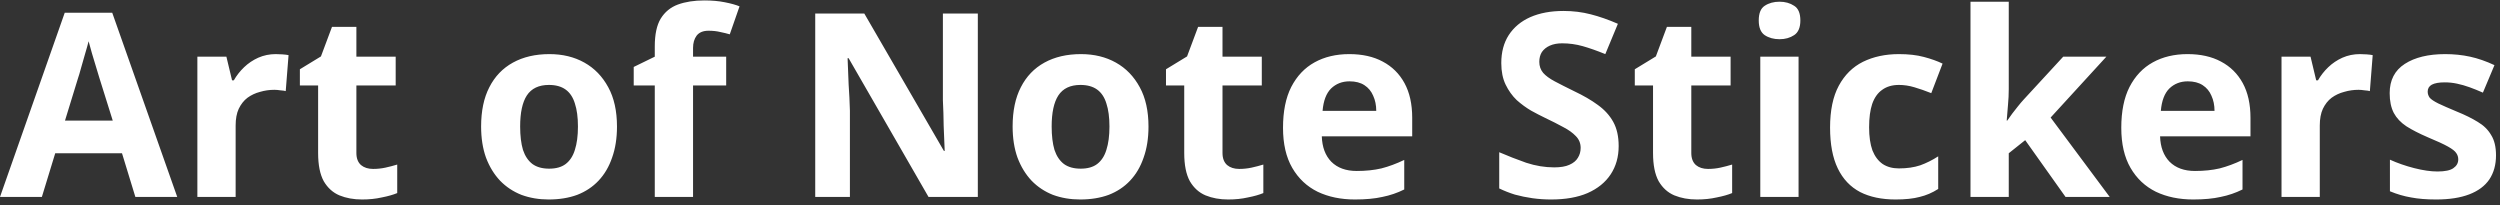 <svg width="292" height="24" viewBox="0 0 292 24" fill="none" xmlns="http://www.w3.org/2000/svg">
<rect x="0" y="0" width="292" height="24" fill="#333333" stroke="none"/>
<path d="M15.81 23L14.25 17.9H6.45L4.89 23H0L7.56 1.49H13.11L20.7 23H15.81ZM11.61 9.11C11.51 8.77 11.38 8.34 11.22 7.82C11.06 7.3 10.9 6.77 10.74 6.23C10.58 5.69 10.45 5.22 10.35 4.82C10.25 5.22 10.11 5.72 9.93 6.32C9.77 6.9 9.61 7.46 9.45 8C9.31 8.52 9.2 8.89 9.12 9.11L7.59 14.09H13.17L11.61 9.11ZM32.203 6.32C32.423 6.32 32.683 6.33 32.983 6.35C33.283 6.37 33.523 6.4 33.703 6.44L33.373 10.64C33.233 10.6 33.023 10.57 32.743 10.55C32.483 10.51 32.253 10.49 32.053 10.49C31.473 10.49 30.913 10.57 30.373 10.73C29.833 10.87 29.343 11.1 28.903 11.42C28.483 11.74 28.143 12.17 27.883 12.71C27.643 13.23 27.523 13.88 27.523 14.66V23H23.053V6.62H26.443L27.103 9.38H27.313C27.633 8.82 28.033 8.31 28.513 7.85C28.993 7.39 29.543 7.02 30.163 6.74C30.803 6.46 31.483 6.32 32.203 6.32ZM43.576 19.73C44.076 19.73 44.556 19.68 45.016 19.58C45.476 19.48 45.936 19.36 46.396 19.22V22.55C45.916 22.75 45.316 22.92 44.596 23.06C43.896 23.22 43.126 23.3 42.286 23.3C41.306 23.3 40.426 23.14 39.646 22.82C38.886 22.5 38.276 21.95 37.816 21.17C37.376 20.37 37.156 19.27 37.156 17.87V9.98H35.026V8.09L37.486 6.59L38.776 3.14H41.626V6.62H46.216V9.98H41.626V17.87C41.626 18.49 41.806 18.96 42.166 19.28C42.526 19.58 42.996 19.73 43.576 19.73ZM72.064 14.78C72.064 16.14 71.874 17.35 71.494 18.41C71.134 19.47 70.604 20.37 69.904 21.11C69.224 21.83 68.394 22.38 67.414 22.76C66.434 23.12 65.324 23.3 64.084 23.3C62.944 23.3 61.884 23.12 60.904 22.76C59.944 22.38 59.114 21.83 58.414 21.11C57.714 20.37 57.164 19.47 56.764 18.41C56.384 17.35 56.194 16.14 56.194 14.78C56.194 12.96 56.514 11.43 57.154 10.19C57.794 8.93 58.714 7.97 59.914 7.31C61.114 6.65 62.534 6.32 64.174 6.32C65.714 6.32 67.074 6.65 68.254 7.31C69.434 7.97 70.364 8.93 71.044 10.19C71.724 11.43 72.064 12.96 72.064 14.78ZM60.754 14.78C60.754 15.86 60.864 16.77 61.084 17.51C61.324 18.23 61.694 18.78 62.194 19.16C62.694 19.52 63.344 19.7 64.144 19.7C64.944 19.7 65.584 19.52 66.064 19.16C66.564 18.78 66.924 18.23 67.144 17.51C67.384 16.77 67.504 15.86 67.504 14.78C67.504 13.7 67.384 12.8 67.144 12.08C66.924 11.36 66.564 10.82 66.064 10.46C65.564 10.1 64.914 9.92 64.114 9.92C62.934 9.92 62.074 10.33 61.534 11.15C61.014 11.95 60.754 13.16 60.754 14.78ZM84.818 9.98H80.948V23H76.478V9.98H74.018V7.82L76.478 6.62V5.42C76.478 4.02 76.708 2.94 77.168 2.18C77.648 1.4 78.318 0.85 79.178 0.53C80.058 0.21 81.088 0.05 82.268 0.05C83.148 0.05 83.938 0.12 84.638 0.26C85.358 0.4 85.938 0.56 86.378 0.74L85.238 4.01C84.898 3.91 84.528 3.82 84.128 3.74C83.728 3.64 83.268 3.59 82.748 3.59C82.128 3.59 81.668 3.78 81.368 4.16C81.088 4.54 80.948 5.02 80.948 5.6V6.62H84.818V9.98ZM114.21 23H108.45L99.12 6.8H98.999C99.019 7.3 99.04 7.81 99.059 8.33C99.079 8.83 99.1 9.34 99.12 9.86C99.159 10.36 99.189 10.87 99.21 11.39C99.23 11.89 99.249 12.4 99.269 12.92V23H95.219V1.58H100.95L110.25 17.63H110.34C110.32 17.13 110.3 16.64 110.28 16.16C110.26 15.66 110.24 15.17 110.22 14.69C110.22 14.19 110.21 13.7 110.19 13.22C110.17 12.72 110.15 12.22 110.13 11.72V1.58H114.21V23ZM134.144 14.78C134.144 16.14 133.954 17.35 133.574 18.41C133.214 19.47 132.684 20.37 131.984 21.11C131.304 21.83 130.474 22.38 129.494 22.76C128.514 23.12 127.404 23.3 126.164 23.3C125.024 23.3 123.964 23.12 122.984 22.76C122.024 22.38 121.194 21.83 120.494 21.11C119.794 20.37 119.244 19.47 118.844 18.41C118.464 17.35 118.274 16.14 118.274 14.78C118.274 12.96 118.594 11.43 119.234 10.19C119.874 8.93 120.794 7.97 121.994 7.31C123.194 6.65 124.614 6.32 126.254 6.32C127.794 6.32 129.154 6.65 130.334 7.31C131.514 7.97 132.444 8.93 133.124 10.19C133.804 11.43 134.144 12.96 134.144 14.78ZM122.834 14.78C122.834 15.86 122.944 16.77 123.164 17.51C123.404 18.23 123.774 18.78 124.274 19.16C124.774 19.52 125.424 19.7 126.224 19.7C127.024 19.7 127.664 19.52 128.144 19.16C128.644 18.78 129.004 18.23 129.224 17.51C129.464 16.77 129.584 15.86 129.584 14.78C129.584 13.7 129.464 12.8 129.224 12.08C129.004 11.36 128.644 10.82 128.144 10.46C127.644 10.1 126.994 9.92 126.194 9.92C125.014 9.92 124.154 10.33 123.614 11.15C123.094 11.95 122.834 13.16 122.834 14.78ZM144.738 19.73C145.238 19.73 145.718 19.68 146.178 19.58C146.638 19.48 147.098 19.36 147.558 19.22V22.55C147.078 22.75 146.478 22.92 145.758 23.06C145.058 23.22 144.288 23.3 143.448 23.3C142.468 23.3 141.588 23.14 140.808 22.82C140.048 22.5 139.438 21.95 138.978 21.17C138.538 20.37 138.318 19.27 138.318 17.87V9.98H136.188V8.09L138.648 6.59L139.938 3.14H142.788V6.62H147.378V9.98H142.788V17.87C142.788 18.49 142.968 18.96 143.328 19.28C143.688 19.58 144.158 19.73 144.738 19.73ZM157.596 6.32C159.116 6.32 160.416 6.61 161.496 7.19C162.596 7.77 163.446 8.61 164.046 9.71C164.646 10.81 164.946 12.16 164.946 13.76V15.92H154.386C154.426 17.18 154.796 18.17 155.496 18.89C156.216 19.61 157.206 19.97 158.466 19.97C159.526 19.97 160.486 19.87 161.346 19.67C162.206 19.45 163.096 19.12 164.016 18.68V22.13C163.216 22.53 162.366 22.82 161.466 23C160.586 23.2 159.516 23.3 158.256 23.3C156.616 23.3 155.166 23 153.906 22.4C152.646 21.78 151.656 20.85 150.936 19.61C150.216 18.37 149.856 16.81 149.856 14.93C149.856 13.01 150.176 11.42 150.816 10.16C151.476 8.88 152.386 7.92 153.546 7.28C154.706 6.64 156.056 6.32 157.596 6.32ZM157.626 9.5C156.766 9.5 156.046 9.78 155.466 10.34C154.906 10.9 154.576 11.77 154.476 12.95H160.746C160.746 12.29 160.626 11.7 160.386 11.18C160.166 10.66 159.826 10.25 159.366 9.95C158.906 9.65 158.326 9.5 157.626 9.5ZM189.06 17.06C189.06 18.32 188.75 19.42 188.13 20.36C187.51 21.3 186.61 22.03 185.43 22.55C184.27 23.05 182.85 23.3 181.17 23.3C180.43 23.3 179.7 23.25 178.98 23.15C178.28 23.05 177.6 22.91 176.94 22.73C176.3 22.53 175.69 22.29 175.11 22.01V17.78C176.13 18.22 177.18 18.63 178.26 19.01C179.36 19.37 180.45 19.55 181.53 19.55C182.27 19.55 182.86 19.45 183.3 19.25C183.76 19.05 184.09 18.78 184.29 18.44C184.51 18.1 184.62 17.71 184.62 17.27C184.62 16.73 184.43 16.27 184.05 15.89C183.69 15.51 183.2 15.16 182.58 14.84C181.96 14.5 181.25 14.14 180.45 13.76C179.95 13.52 179.41 13.24 178.83 12.92C178.25 12.58 177.69 12.17 177.15 11.69C176.63 11.19 176.2 10.59 175.86 9.89C175.52 9.19 175.35 8.35 175.35 7.37C175.35 6.09 175.64 5 176.22 4.1C176.82 3.18 177.66 2.48 178.74 2C179.84 1.52 181.13 1.28 182.61 1.28C183.73 1.28 184.79 1.41 185.79 1.67C186.81 1.93 187.87 2.3 188.97 2.78L187.5 6.32C186.52 5.92 185.64 5.61 184.86 5.39C184.08 5.17 183.28 5.06 182.46 5.06C181.9 5.06 181.42 5.15 181.02 5.33C180.62 5.51 180.31 5.76 180.09 6.08C179.89 6.4 179.79 6.78 179.79 7.22C179.79 7.72 179.94 8.15 180.24 8.51C180.54 8.85 180.99 9.18 181.59 9.5C182.19 9.82 182.94 10.2 183.84 10.64C184.94 11.16 185.87 11.7 186.63 12.26C187.41 12.82 188.01 13.48 188.43 14.24C188.85 15 189.06 15.94 189.06 17.06ZM199.494 19.73C199.994 19.73 200.474 19.68 200.934 19.58C201.394 19.48 201.854 19.36 202.314 19.22V22.55C201.834 22.75 201.234 22.92 200.514 23.06C199.814 23.22 199.044 23.3 198.204 23.3C197.224 23.3 196.344 23.14 195.564 22.82C194.804 22.5 194.194 21.95 193.734 21.17C193.294 20.37 193.074 19.27 193.074 17.87V9.98H190.944V8.09L193.404 6.59L194.694 3.14H197.544V6.62H202.134V9.98H197.544V17.87C197.544 18.49 197.724 18.96 198.084 19.28C198.444 19.58 198.914 19.73 199.494 19.73ZM210.072 6.62V23H205.602V6.62H210.072ZM207.852 0.2C208.512 0.2 209.082 0.36 209.562 0.68C210.042 0.98 210.282 1.55 210.282 2.39C210.282 3.21 210.042 3.78 209.562 4.1C209.082 4.42 208.512 4.58 207.852 4.58C207.172 4.58 206.592 4.42 206.112 4.1C205.652 3.78 205.422 3.21 205.422 2.39C205.422 1.55 205.652 0.98 206.112 0.68C206.592 0.36 207.172 0.2 207.852 0.2ZM221.402 23.3C219.782 23.3 218.402 23.01 217.262 22.43C216.122 21.83 215.252 20.91 214.652 19.67C214.052 18.43 213.752 16.84 213.752 14.9C213.752 12.9 214.092 11.27 214.772 10.01C215.452 8.75 216.392 7.82 217.592 7.22C218.812 6.62 220.212 6.32 221.792 6.32C222.912 6.32 223.882 6.43 224.702 6.65C225.542 6.87 226.272 7.13 226.892 7.43L225.572 10.88C224.872 10.6 224.212 10.37 223.592 10.19C222.992 10.01 222.392 9.92 221.792 9.92C221.012 9.92 220.362 10.11 219.842 10.49C219.322 10.85 218.932 11.4 218.672 12.14C218.432 12.86 218.312 13.77 218.312 14.87C218.312 15.95 218.442 16.85 218.702 17.57C218.982 18.27 219.382 18.8 219.902 19.16C220.422 19.5 221.052 19.67 221.792 19.67C222.732 19.67 223.562 19.55 224.282 19.31C225.002 19.05 225.702 18.7 226.382 18.26V22.07C225.702 22.51 224.982 22.82 224.222 23C223.482 23.2 222.542 23.3 221.402 23.3ZM234.623 10.4C234.623 11.02 234.593 11.64 234.533 12.26C234.493 12.86 234.443 13.47 234.383 14.09H234.443C234.643 13.81 234.843 13.53 235.043 13.25C235.263 12.97 235.483 12.69 235.703 12.41C235.923 12.13 236.153 11.86 236.393 11.6L240.983 6.62H246.023L239.513 13.73L246.413 23H241.253L236.543 16.37L234.623 17.9V23H230.153V0.2H234.623V10.4ZM255.506 6.32C257.026 6.32 258.326 6.61 259.406 7.19C260.506 7.77 261.356 8.61 261.956 9.71C262.556 10.81 262.856 12.16 262.856 13.76V15.92H252.296C252.336 17.18 252.706 18.17 253.406 18.89C254.126 19.61 255.116 19.97 256.376 19.97C257.436 19.97 258.396 19.87 259.256 19.67C260.116 19.45 261.006 19.12 261.926 18.68V22.13C261.126 22.53 260.276 22.82 259.376 23C258.496 23.2 257.426 23.3 256.166 23.3C254.526 23.3 253.076 23 251.816 22.4C250.556 21.78 249.566 20.85 248.846 19.61C248.126 18.37 247.766 16.81 247.766 14.93C247.766 13.01 248.086 11.42 248.726 10.16C249.386 8.88 250.296 7.92 251.456 7.28C252.616 6.64 253.966 6.32 255.506 6.32ZM255.536 9.5C254.676 9.5 253.956 9.78 253.376 10.34C252.816 10.9 252.486 11.77 252.386 12.95H258.656C258.656 12.29 258.536 11.7 258.296 11.18C258.076 10.66 257.736 10.25 257.276 9.95C256.816 9.65 256.236 9.5 255.536 9.5ZM275.631 6.32C275.851 6.32 276.111 6.33 276.411 6.35C276.711 6.37 276.951 6.4 277.131 6.44L276.801 10.64C276.661 10.6 276.451 10.57 276.171 10.55C275.911 10.51 275.681 10.49 275.481 10.49C274.901 10.49 274.341 10.57 273.801 10.73C273.261 10.87 272.771 11.1 272.331 11.42C271.911 11.74 271.571 12.17 271.311 12.71C271.071 13.23 270.951 13.88 270.951 14.66V23H266.481V6.62H269.871L270.531 9.38H270.741C271.061 8.82 271.461 8.31 271.941 7.85C272.421 7.39 272.971 7.02 273.591 6.74C274.231 6.46 274.911 6.32 275.631 6.32ZM291.534 18.14C291.534 19.24 291.274 20.18 290.754 20.96C290.234 21.72 289.454 22.3 288.414 22.7C287.374 23.1 286.084 23.3 284.544 23.3C283.404 23.3 282.424 23.22 281.604 23.06C280.784 22.92 279.964 22.68 279.144 22.34V18.65C280.024 19.05 280.974 19.38 281.994 19.64C283.014 19.9 283.914 20.03 284.694 20.03C285.574 20.03 286.194 19.9 286.554 19.64C286.934 19.38 287.124 19.04 287.124 18.62C287.124 18.34 287.044 18.09 286.884 17.87C286.744 17.65 286.424 17.4 285.924 17.12C285.424 16.84 284.644 16.48 283.584 16.04C282.564 15.6 281.724 15.17 281.064 14.75C280.404 14.31 279.914 13.79 279.594 13.19C279.274 12.57 279.114 11.8 279.114 10.88C279.114 9.36 279.704 8.22 280.884 7.46C282.064 6.7 283.634 6.32 285.594 6.32C286.614 6.32 287.584 6.42 288.504 6.62C289.424 6.82 290.374 7.15 291.354 7.61L290.004 10.82C289.464 10.58 288.944 10.37 288.444 10.19C287.944 10.01 287.454 9.87 286.974 9.77C286.514 9.67 286.034 9.62 285.534 9.62C284.874 9.62 284.374 9.71 284.034 9.89C283.714 10.07 283.554 10.34 283.554 10.7C283.554 10.96 283.634 11.2 283.794 11.42C283.974 11.62 284.304 11.84 284.784 12.08C285.284 12.32 286.014 12.64 286.974 13.04C287.914 13.42 288.724 13.82 289.404 14.24C290.084 14.64 290.604 15.15 290.964 15.77C291.344 16.37 291.534 17.16 291.534 18.14Z" fill="white"/>
</svg>
